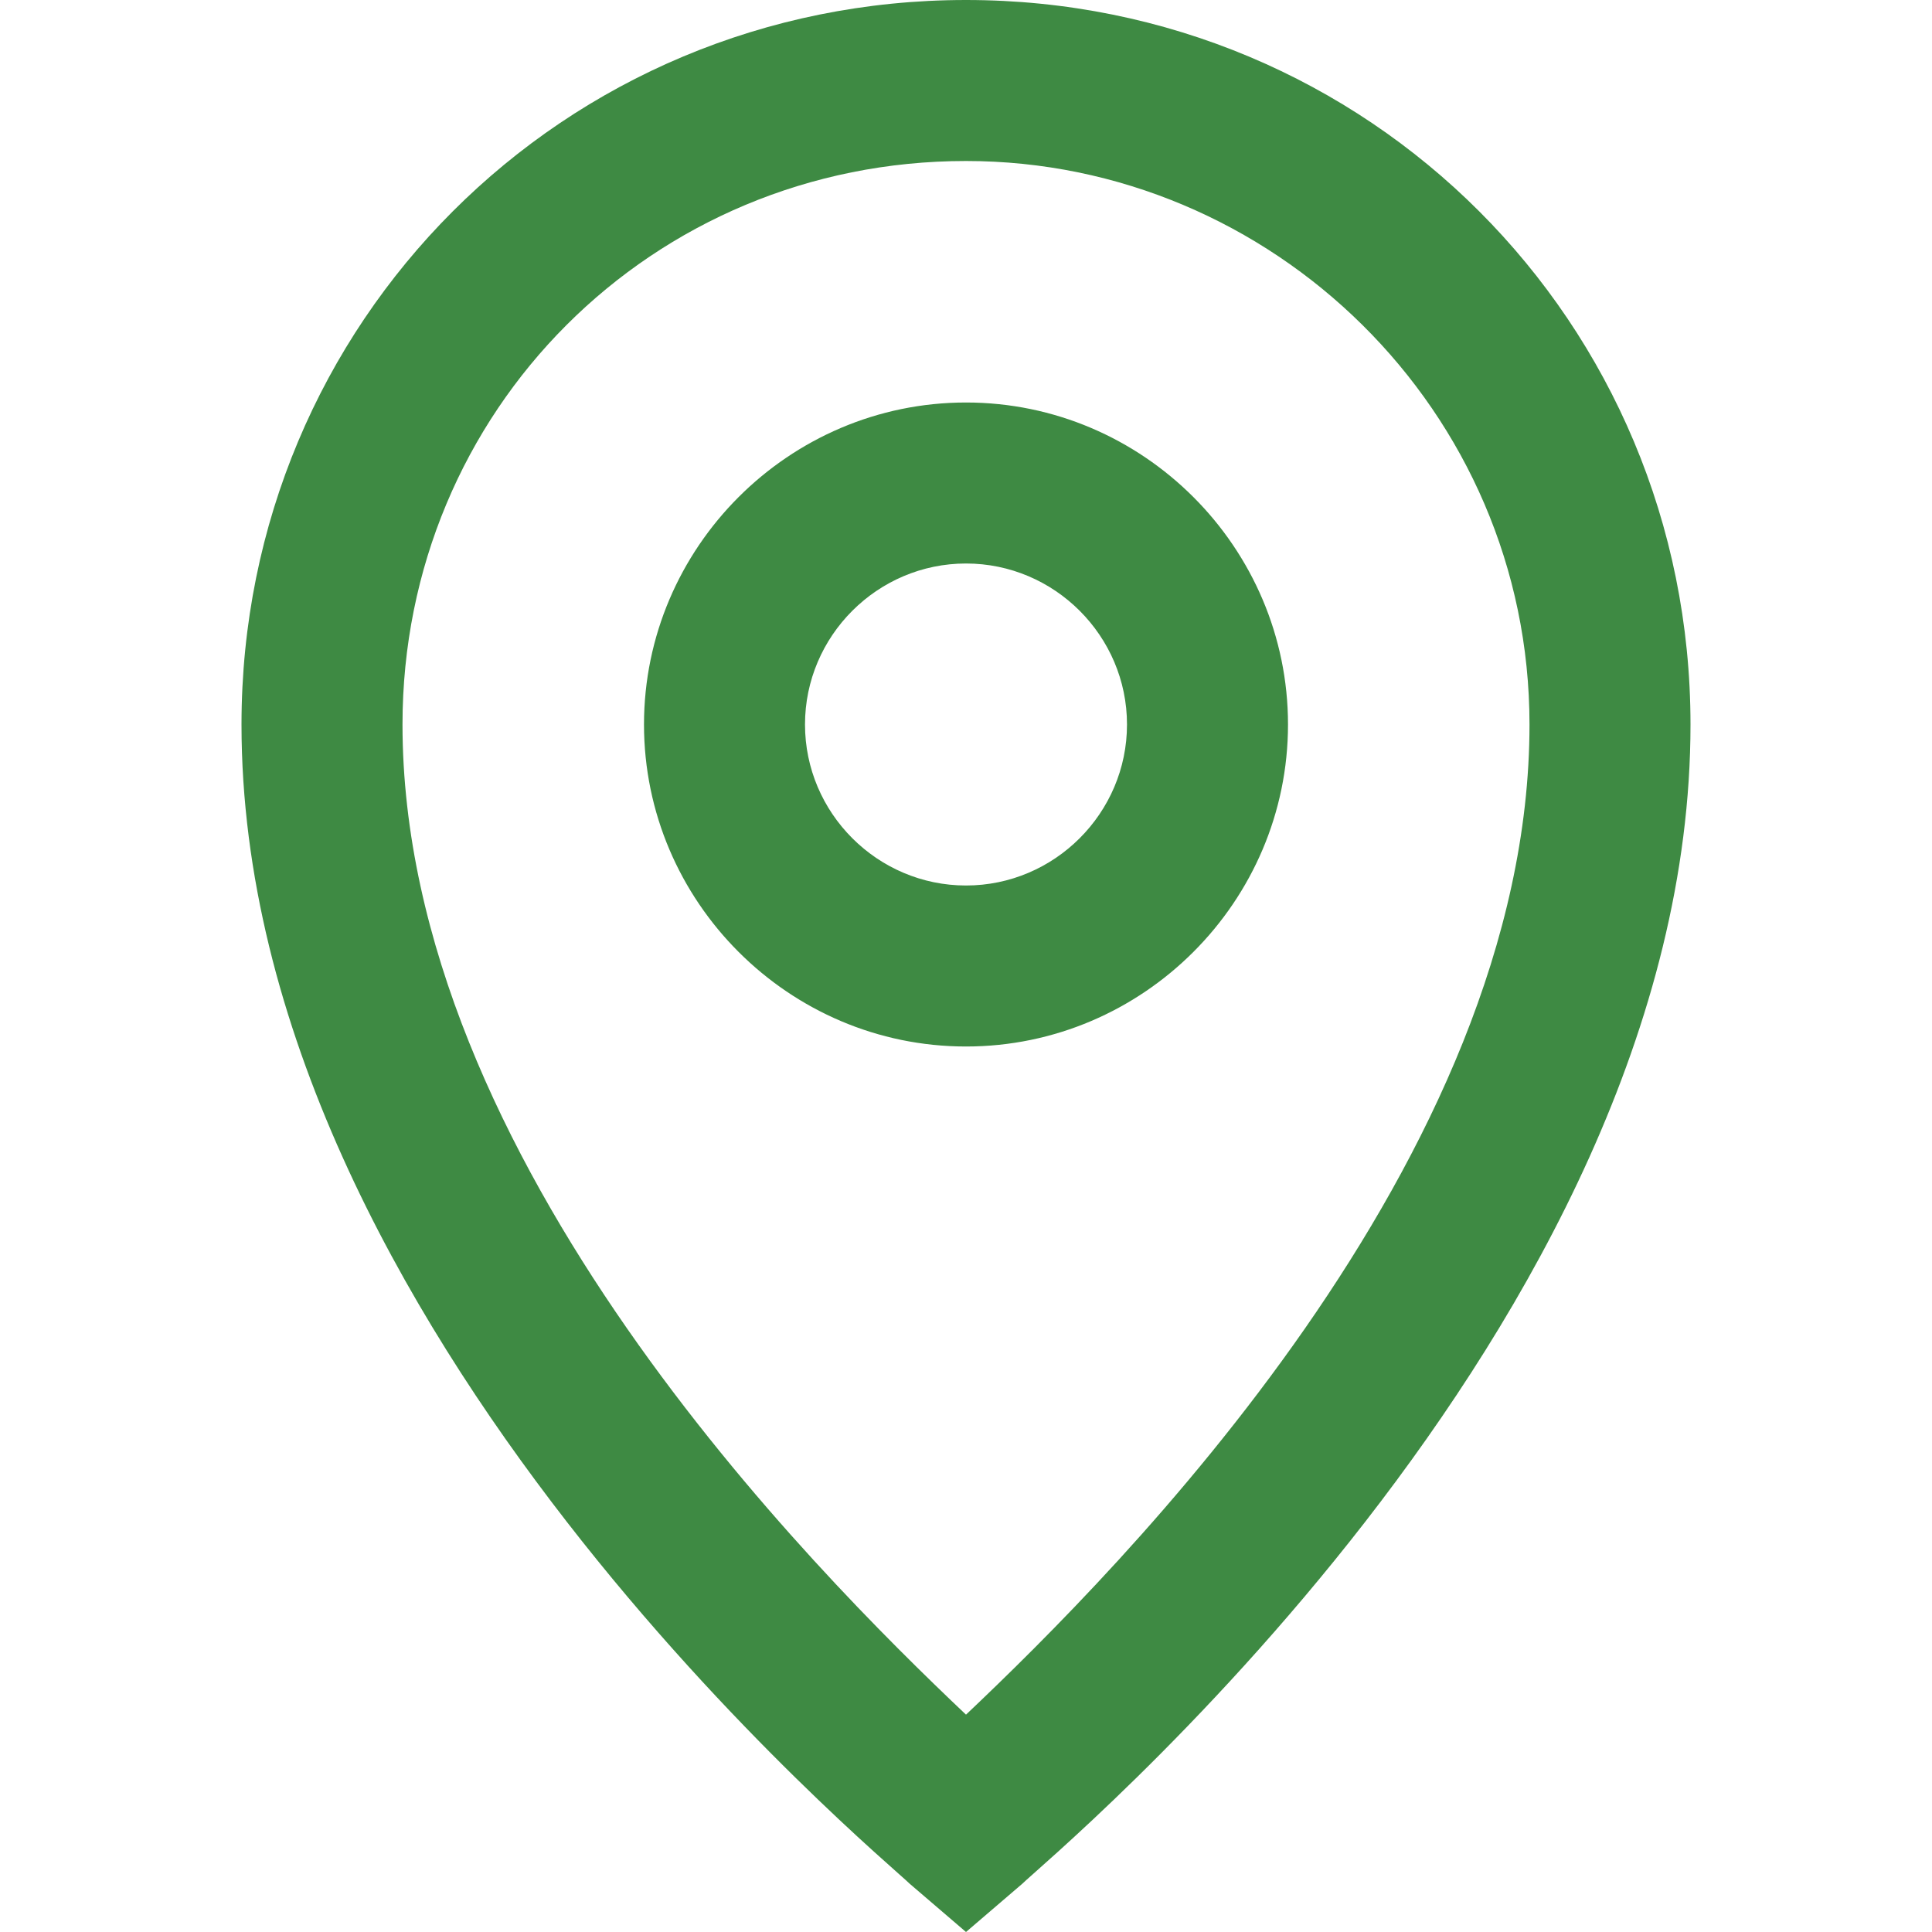 <svg width="24" height="24" viewBox="0 0 24 24" fill="none" xmlns="http://www.w3.org/2000/svg">
<path d="M12 24L11.3 23.4C11 23.1 3 16.5 3 9C3 4 7 0 12 0C17 0 21 4 21 9C21 16.5 13 23.1 12.7 23.4L12 24ZM12 2C8.1 2 5 5.1 5 9C5 14.4 10.1 19.5 12 21.3C13.9 19.5 19 14.4 19 9C19 5.1 15.8 2 12 2ZM12 13C9.8 13 8 11.2 8 9C8 6.8 9.8 5 12 5C14.2 5 16 6.8 16 9C16 11.2 14.2 13 12 13ZM12 7C10.9 7 10 7.9 10 9C10 10.1 10.9 11 12 11C13.1 11 14 10.1 14 9C14 7.9 13.1 7 12 7Z" fill="#3e8a43"/>
</svg>
